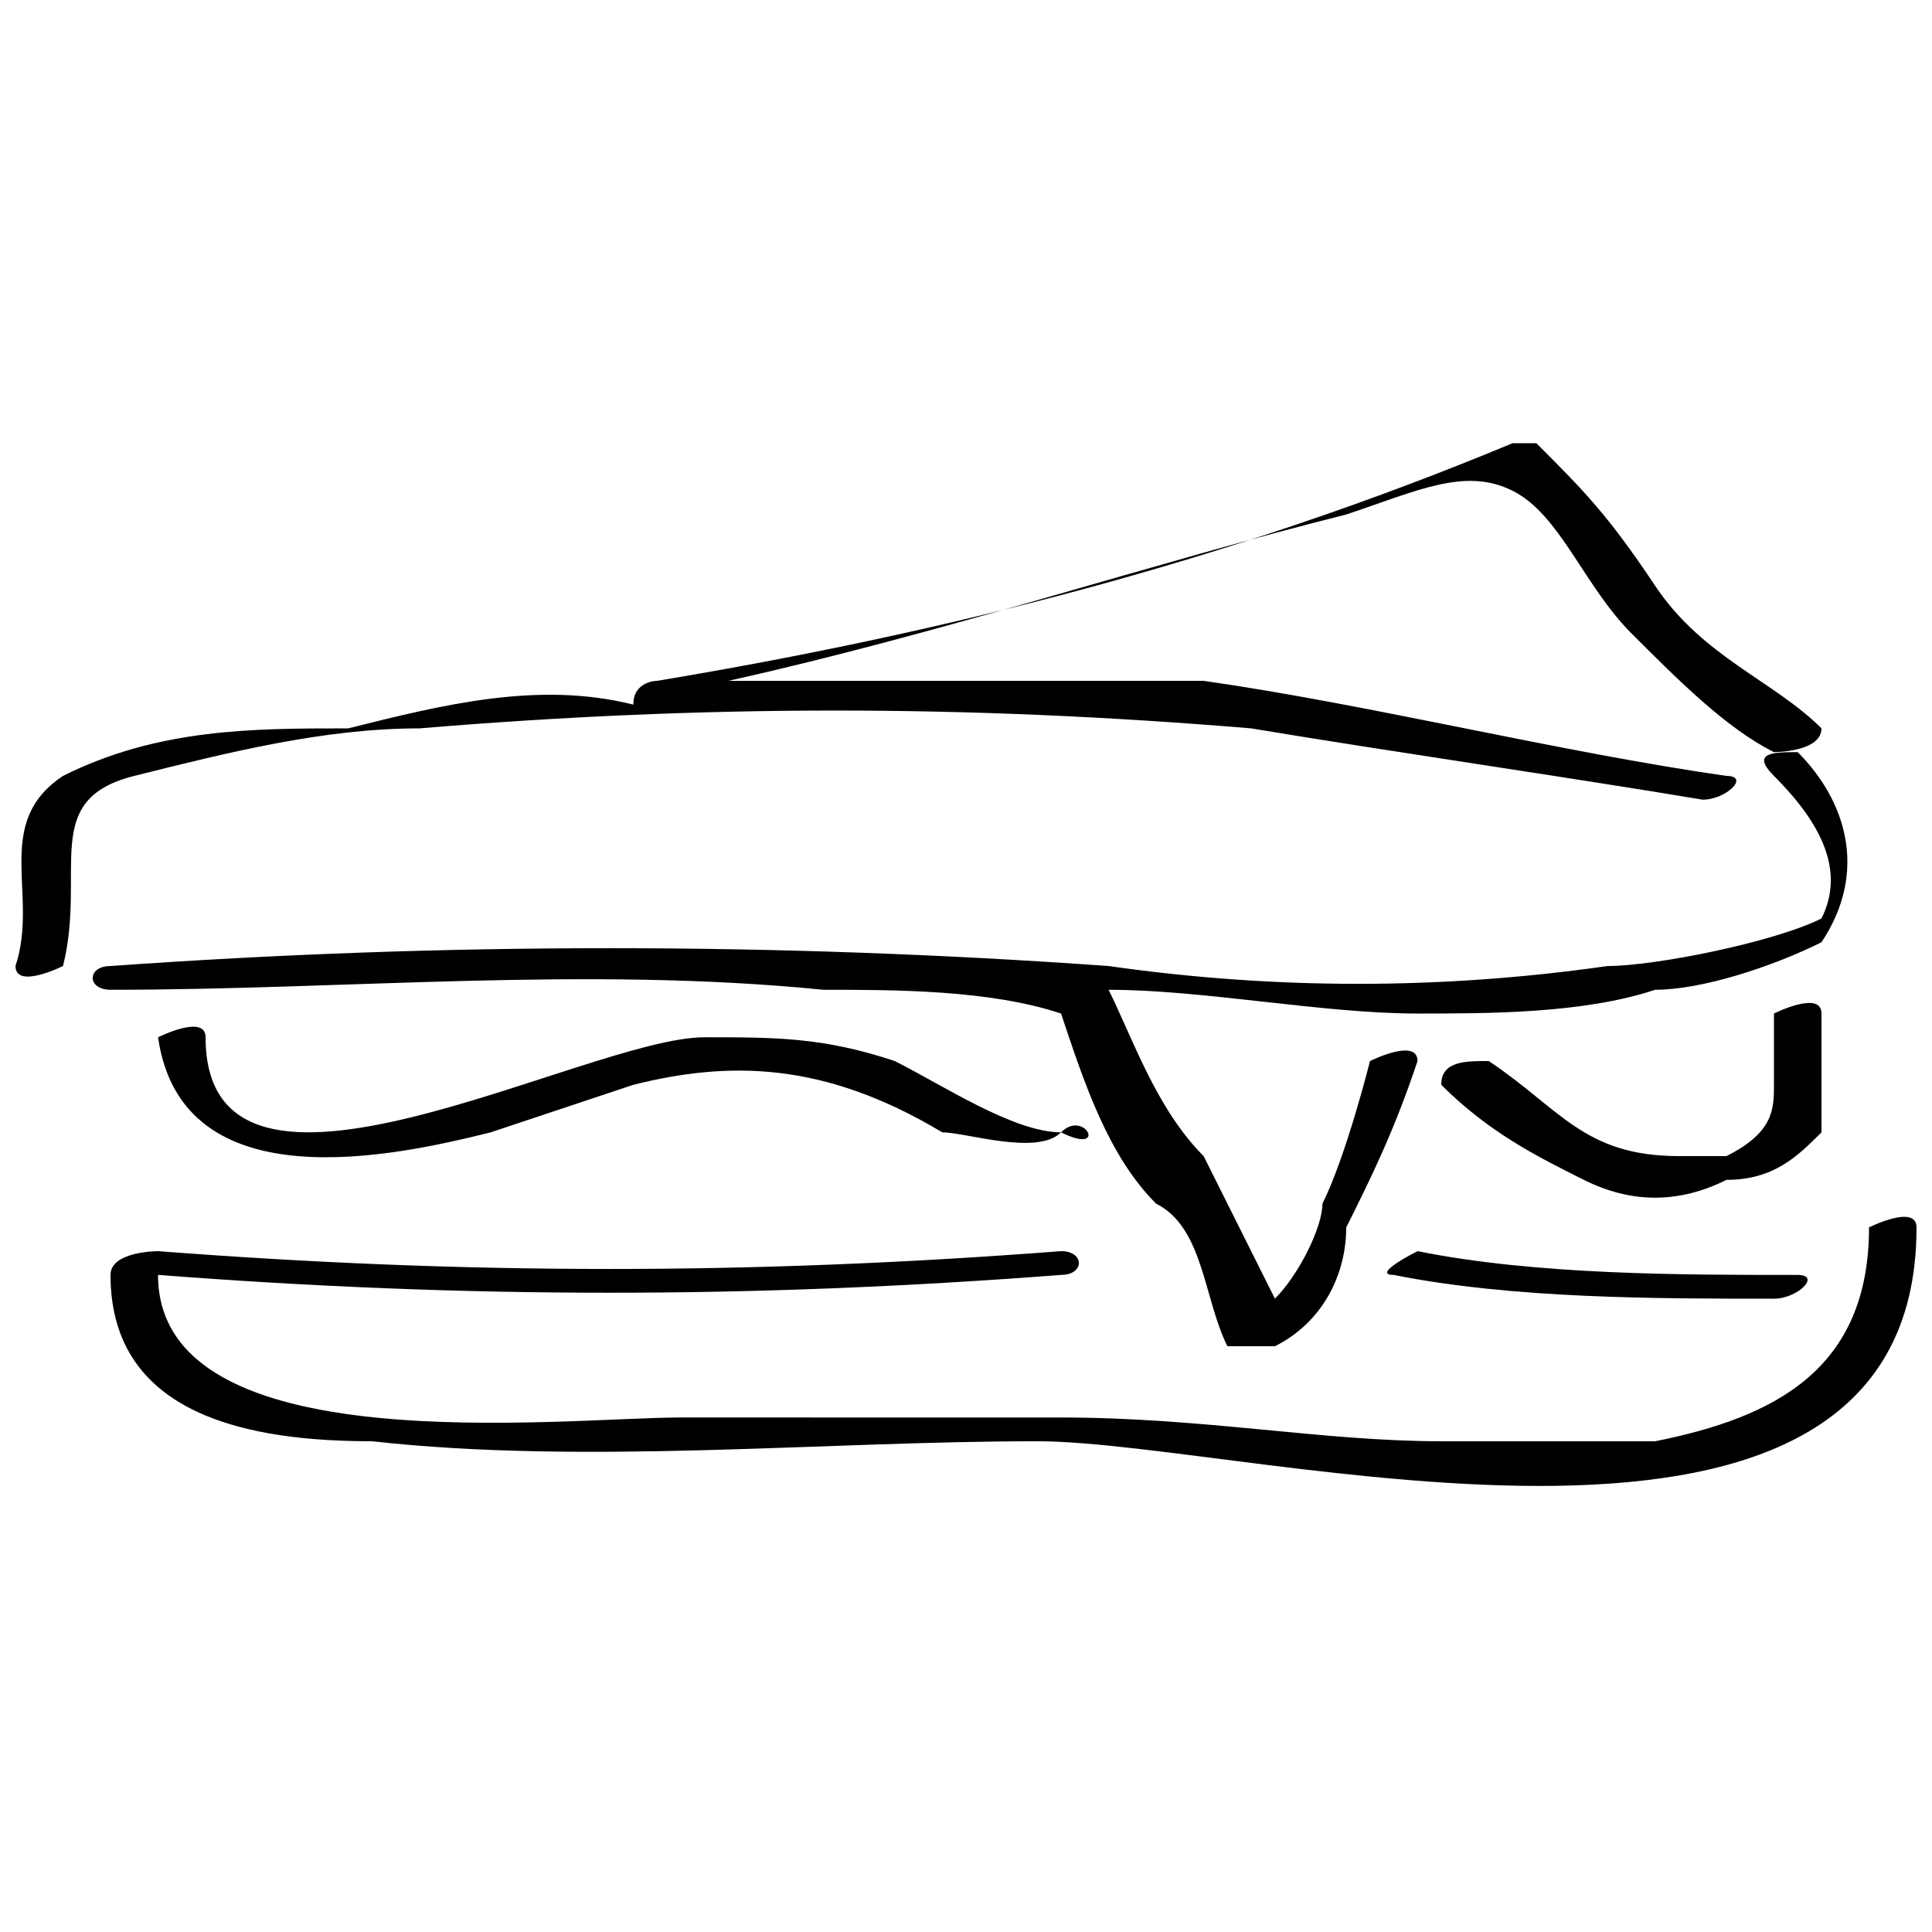 <?xml version="1.0" encoding="UTF-8"?>
<!-- Uploaded to: ICON Repo, www.svgrepo.com, Generator: ICON Repo Mixer Tools -->
<svg width="800px" height="800px" version="1.1" viewBox="144 144 512 512" xmlns="http://www.w3.org/2000/svg">
 <defs>
  <clipPath id="b">
   <path d="m148.09 261h478.91v142h-478.91z"/>
  </clipPath>
  <clipPath id="a">
   <path d="m173 466h478.9v72h-478.9z"/>
  </clipPath>
 </defs>
 <path d="m626.71 444.08v-31.488c0-6.297-12.594 0-12.594 0v18.895c0 6.297 0 12.594-12.594 18.895l-12.598-0.004c-25.188 0-31.488-12.594-50.379-25.191-6.297 0-12.598 0-12.598 6.301 12.598 12.594 25.191 18.891 37.789 25.188 12.594 6.297 25.191 6.297 37.785 0 12.594 0 18.891-6.297 25.188-12.594z"/>
 <path d="m425.19 444.08c-12.594 0-31.488-12.594-44.082-18.895-18.895-6.297-31.488-6.297-50.379-6.297-31.488 0-132.25 56.68-132.25 0 0-6.297-12.594 0-12.594 0 6.297 44.082 62.977 31.488 88.168 25.191l37.785-12.594c25.188-6.301 50.375-6.301 81.863 12.594 6.301 0 25.191 6.297 31.488 0 12.598 6.297 6.301-6.297 0 0z"/>
 <path d="m362.21 406.3c18.895 0 44.082 0 62.977 6.297 6.297 18.895 12.594 37.785 25.191 50.383 12.598 6.297 12.598 25.188 18.895 37.785h12.594c12.594-6.297 18.895-18.895 18.895-31.488 6.297-12.594 12.594-25.191 18.895-44.082 0-6.297-12.594 0-12.594 0-0.004-0.004-6.301 25.188-12.602 37.785 0 6.297-6.297 18.891-12.594 25.188-6.297-12.594-12.594-25.188-18.891-37.785-12.598-12.594-18.895-31.488-25.191-44.082 25.191 0 56.68 6.297 81.867 6.297 18.895 0 44.082 0 62.977-6.297 12.594 0 31.488-6.297 44.082-12.594 12.594-18.895 6.297-37.785-6.297-50.383-6.297 0-12.594 0-6.297 6.297 12.594 12.594 18.895 25.191 12.594 37.785-12.594 6.297-44.082 12.598-56.676 12.598-44.086 6.297-88.168 6.297-132.25 0-88.168-6.297-176.33-6.297-264.5 0-6.297 0-6.297 6.297 0 6.297 62.977 0 125.95-6.297 188.93 0z"/>
 <g clip-path="url(#b)">
  <path d="m179.58 349.62c25.191-6.297 50.383-12.594 75.57-12.594 75.57-6.297 144.84-6.297 220.42 0 37.785 6.297 81.867 12.594 119.66 18.895 6.297 0 12.594-6.297 6.297-6.297-44.086-6.301-94.465-18.895-138.55-25.195h-125.95c56.68-12.594 113.36-31.488 163.74-44.082 18.895-6.297 31.488-12.594 44.082-6.297s18.895 25.191 31.488 37.785 25.191 25.191 37.785 31.488c0 0 12.594 0 12.594-6.297-12.594-12.598-31.484-18.895-44.082-37.785-12.594-18.895-18.891-25.191-31.488-37.789h-6.297c-75.57 31.488-151.14 50.383-226.71 62.977 0 0-6.297 0-6.297 6.297-25.191-6.297-50.383 0.004-75.57 6.301-25.191 0-50.383 0-75.574 12.594-18.891 12.594-6.297 31.488-12.594 50.383 0 6.297 12.594 0 12.594 0 6.301-25.191-6.297-44.086 18.895-50.383z"/>
 </g>
 <g clip-path="url(#a)">
  <path d="m639.31 469.27c0 37.785-25.191 50.383-56.68 56.68h-56.68c-31.488 0-62.977-6.297-100.76-6.297l-100.76-0.004c-31.488 0-138.55 12.594-138.55-37.785 81.867 6.297 157.44 6.297 239.31 0 6.297 0 6.297-6.297 0-6.297-81.867 6.297-157.44 6.297-239.31 0 0 0-12.594 0-12.594 6.297 0 37.785 37.785 44.082 69.273 44.082 56.68 6.297 119.66 0 176.33 0 56.68 0 233.01 50.383 233.01-56.676 0-6.297-12.594 0-12.594 0z"/>
 </g>
 <path d="m513.36 481.87c31.488 6.297 69.273 6.297 100.76 6.297 6.297 0 12.594-6.297 6.297-6.297-31.488 0-69.273 0-100.76-6.297 0 0-12.594 6.297-6.297 6.297z"/>
</svg>